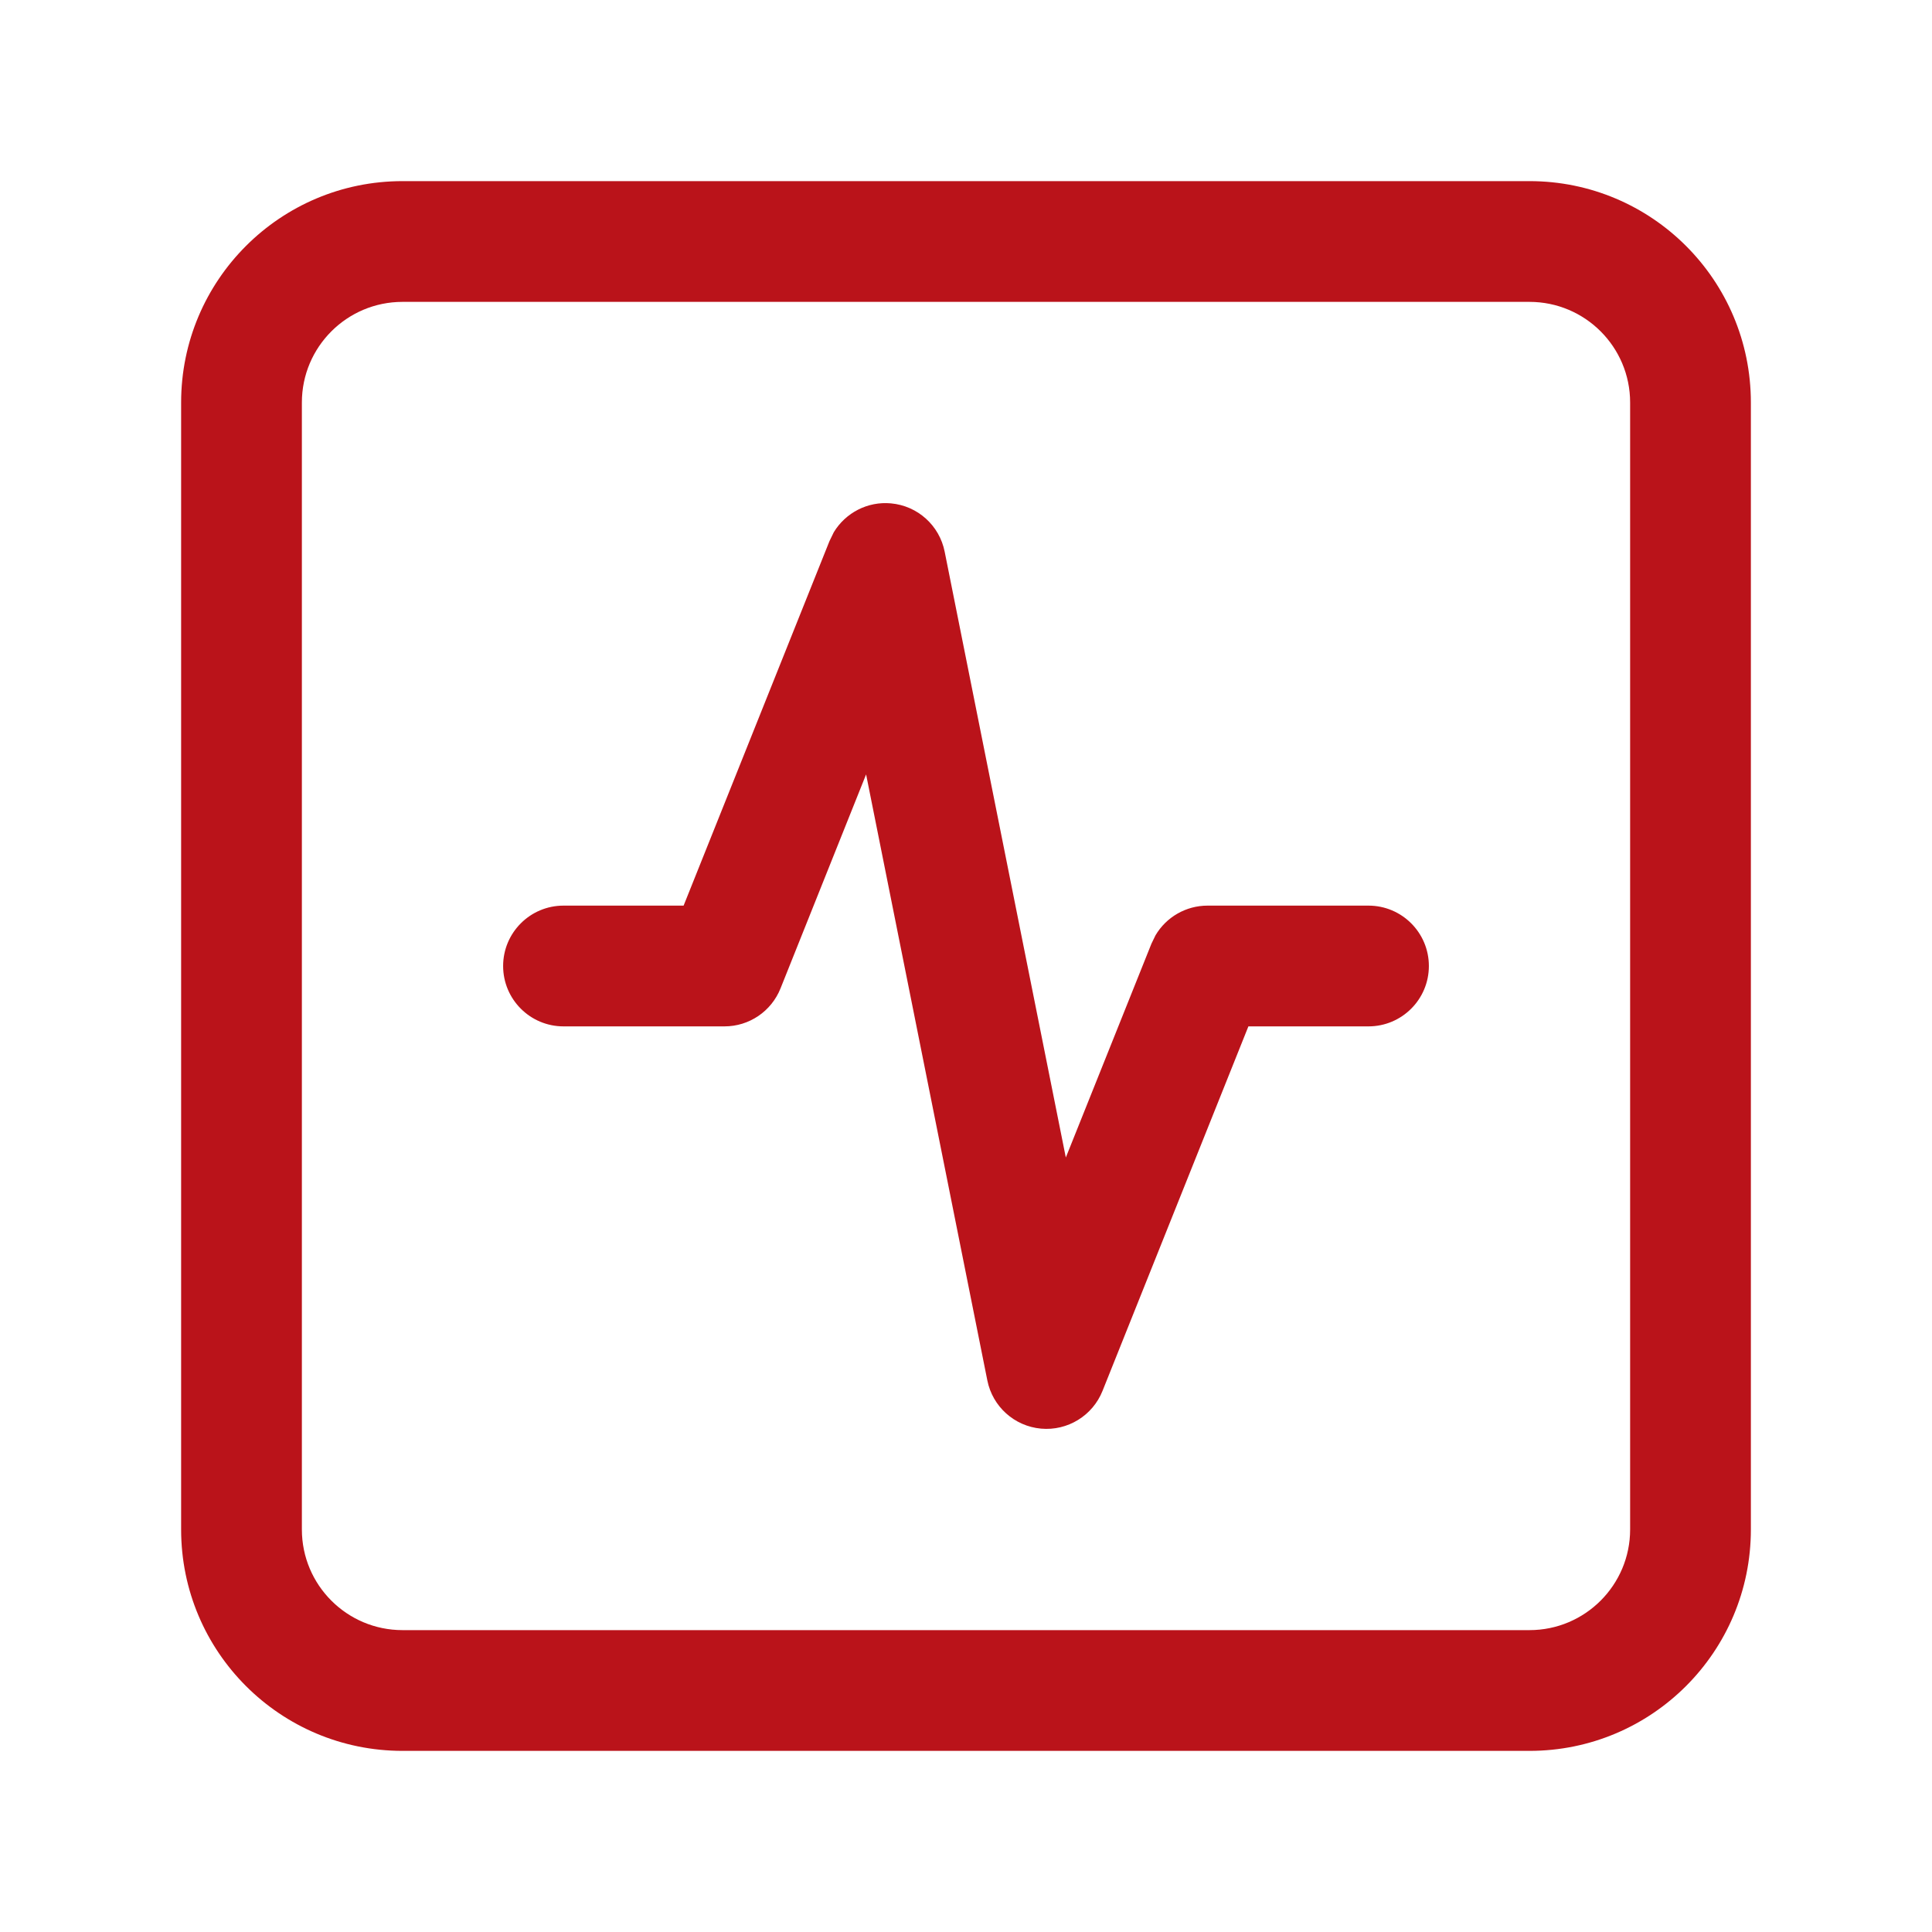<svg xmlns="http://www.w3.org/2000/svg" width="24" height="24" viewBox="0 0 24 24" fill="none"><path d="M20.25 5C20.25 4.31 19.69 3.75 19 3.75H5C4.31 3.75 3.75 4.31 3.75 5V19C3.75 19.69 4.31 20.25 5 20.25H19C19.69 20.25 20.25 19.69 20.25 19V5ZM11.068 6.253C11.399 6.283 11.67 6.527 11.735 6.853L13.24 14.379L14.304 11.722L14.354 11.619C14.487 11.393 14.732 11.25 15 11.25H17C17.414 11.25 17.75 11.586 17.75 12C17.75 12.414 17.414 12.75 17 12.75H15.508L13.696 17.278C13.573 17.586 13.262 17.777 12.932 17.747C12.601 17.717 12.33 17.473 12.265 17.148L10.759 9.62L9.696 12.278C9.582 12.563 9.307 12.75 9 12.75H7C6.586 12.75 6.25 12.414 6.25 12C6.25 11.586 6.586 11.25 7 11.25H8.492L10.304 6.722L10.358 6.611C10.505 6.369 10.779 6.226 11.068 6.253ZM21.75 19C21.75 20.519 20.519 21.75 19 21.75H5C3.481 21.75 2.25 20.519 2.25 19V5C2.25 3.481 3.481 2.25 5 2.25H19C20.519 2.25 21.75 3.481 21.75 5V19Z" fill="#BA131A"></path></svg>